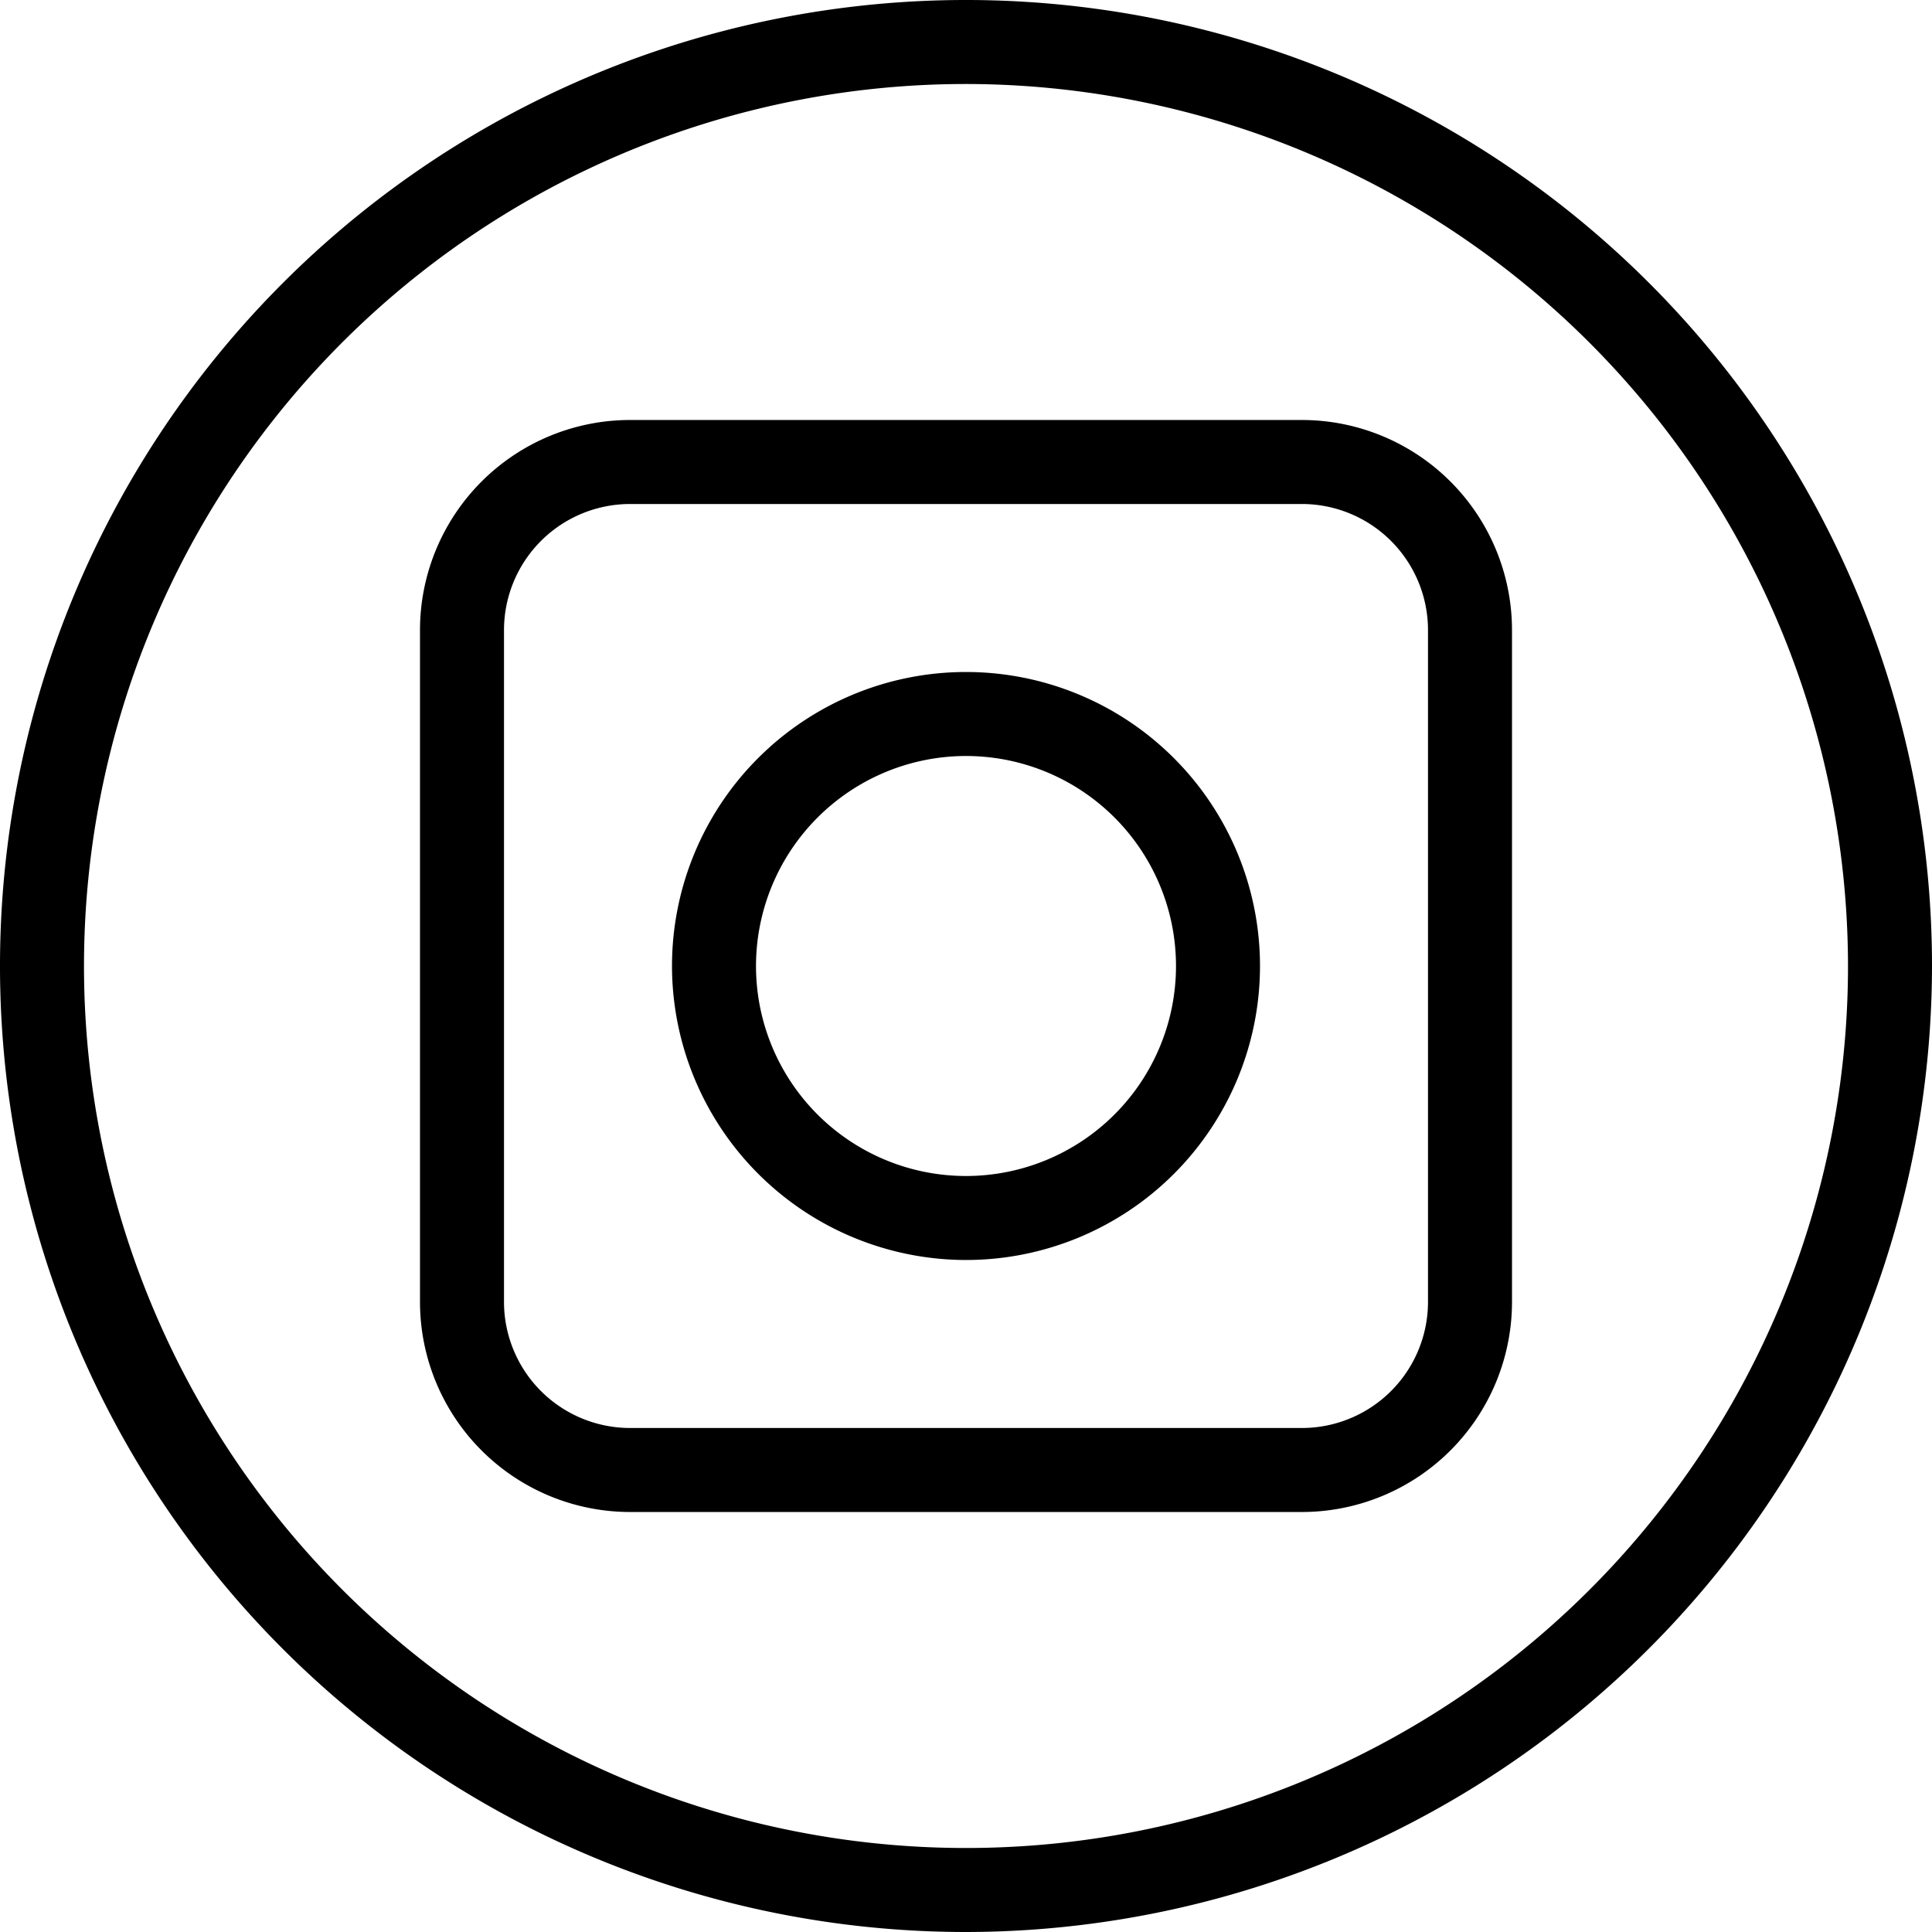 <?xml version="1.0" encoding="UTF-8"?><svg xmlns="http://www.w3.org/2000/svg" xmlns:xlink="http://www.w3.org/1999/xlink" height="23.0" preserveAspectRatio="xMidYMid meet" version="1.0" viewBox="0.5 0.5 23.0 23.0" width="23.0" zoomAndPan="magnify"><g data-name="Layer 2" id="change1_2"><path d="M12,23.5A11.5,11.5,0,1,1,23.5,12,11.513,11.513,0,0,1,12,23.5Zm0-22A10.5,10.5,0,1,0,22.5,12,10.511,10.511,0,0,0,12,1.5Z" fill="inherit"/></g><g data-name="Layer 3" id="change1_1"><path d="M8,18.5h8A2.502,2.502,0,0,0,18.5,16V8A2.502,2.502,0,0,0,16,5.5H8A2.502,2.502,0,0,0,5.5,8v8A2.502,2.502,0,0,0,8,18.5ZM6.5,8A1.502,1.502,0,0,1,8,6.5h8A1.502,1.502,0,0,1,17.5,8v8A1.502,1.502,0,0,1,16,17.5H8A1.502,1.502,0,0,1,6.5,16Z" fill="inherit"/><path d="M12,15.5A3.5,3.5,0,1,0,8.5,12,3.504,3.504,0,0,0,12,15.5Zm0-6A2.5,2.5,0,1,1,9.5,12,2.502,2.502,0,0,1,12,9.5Z" fill="inherit"/></g></svg>